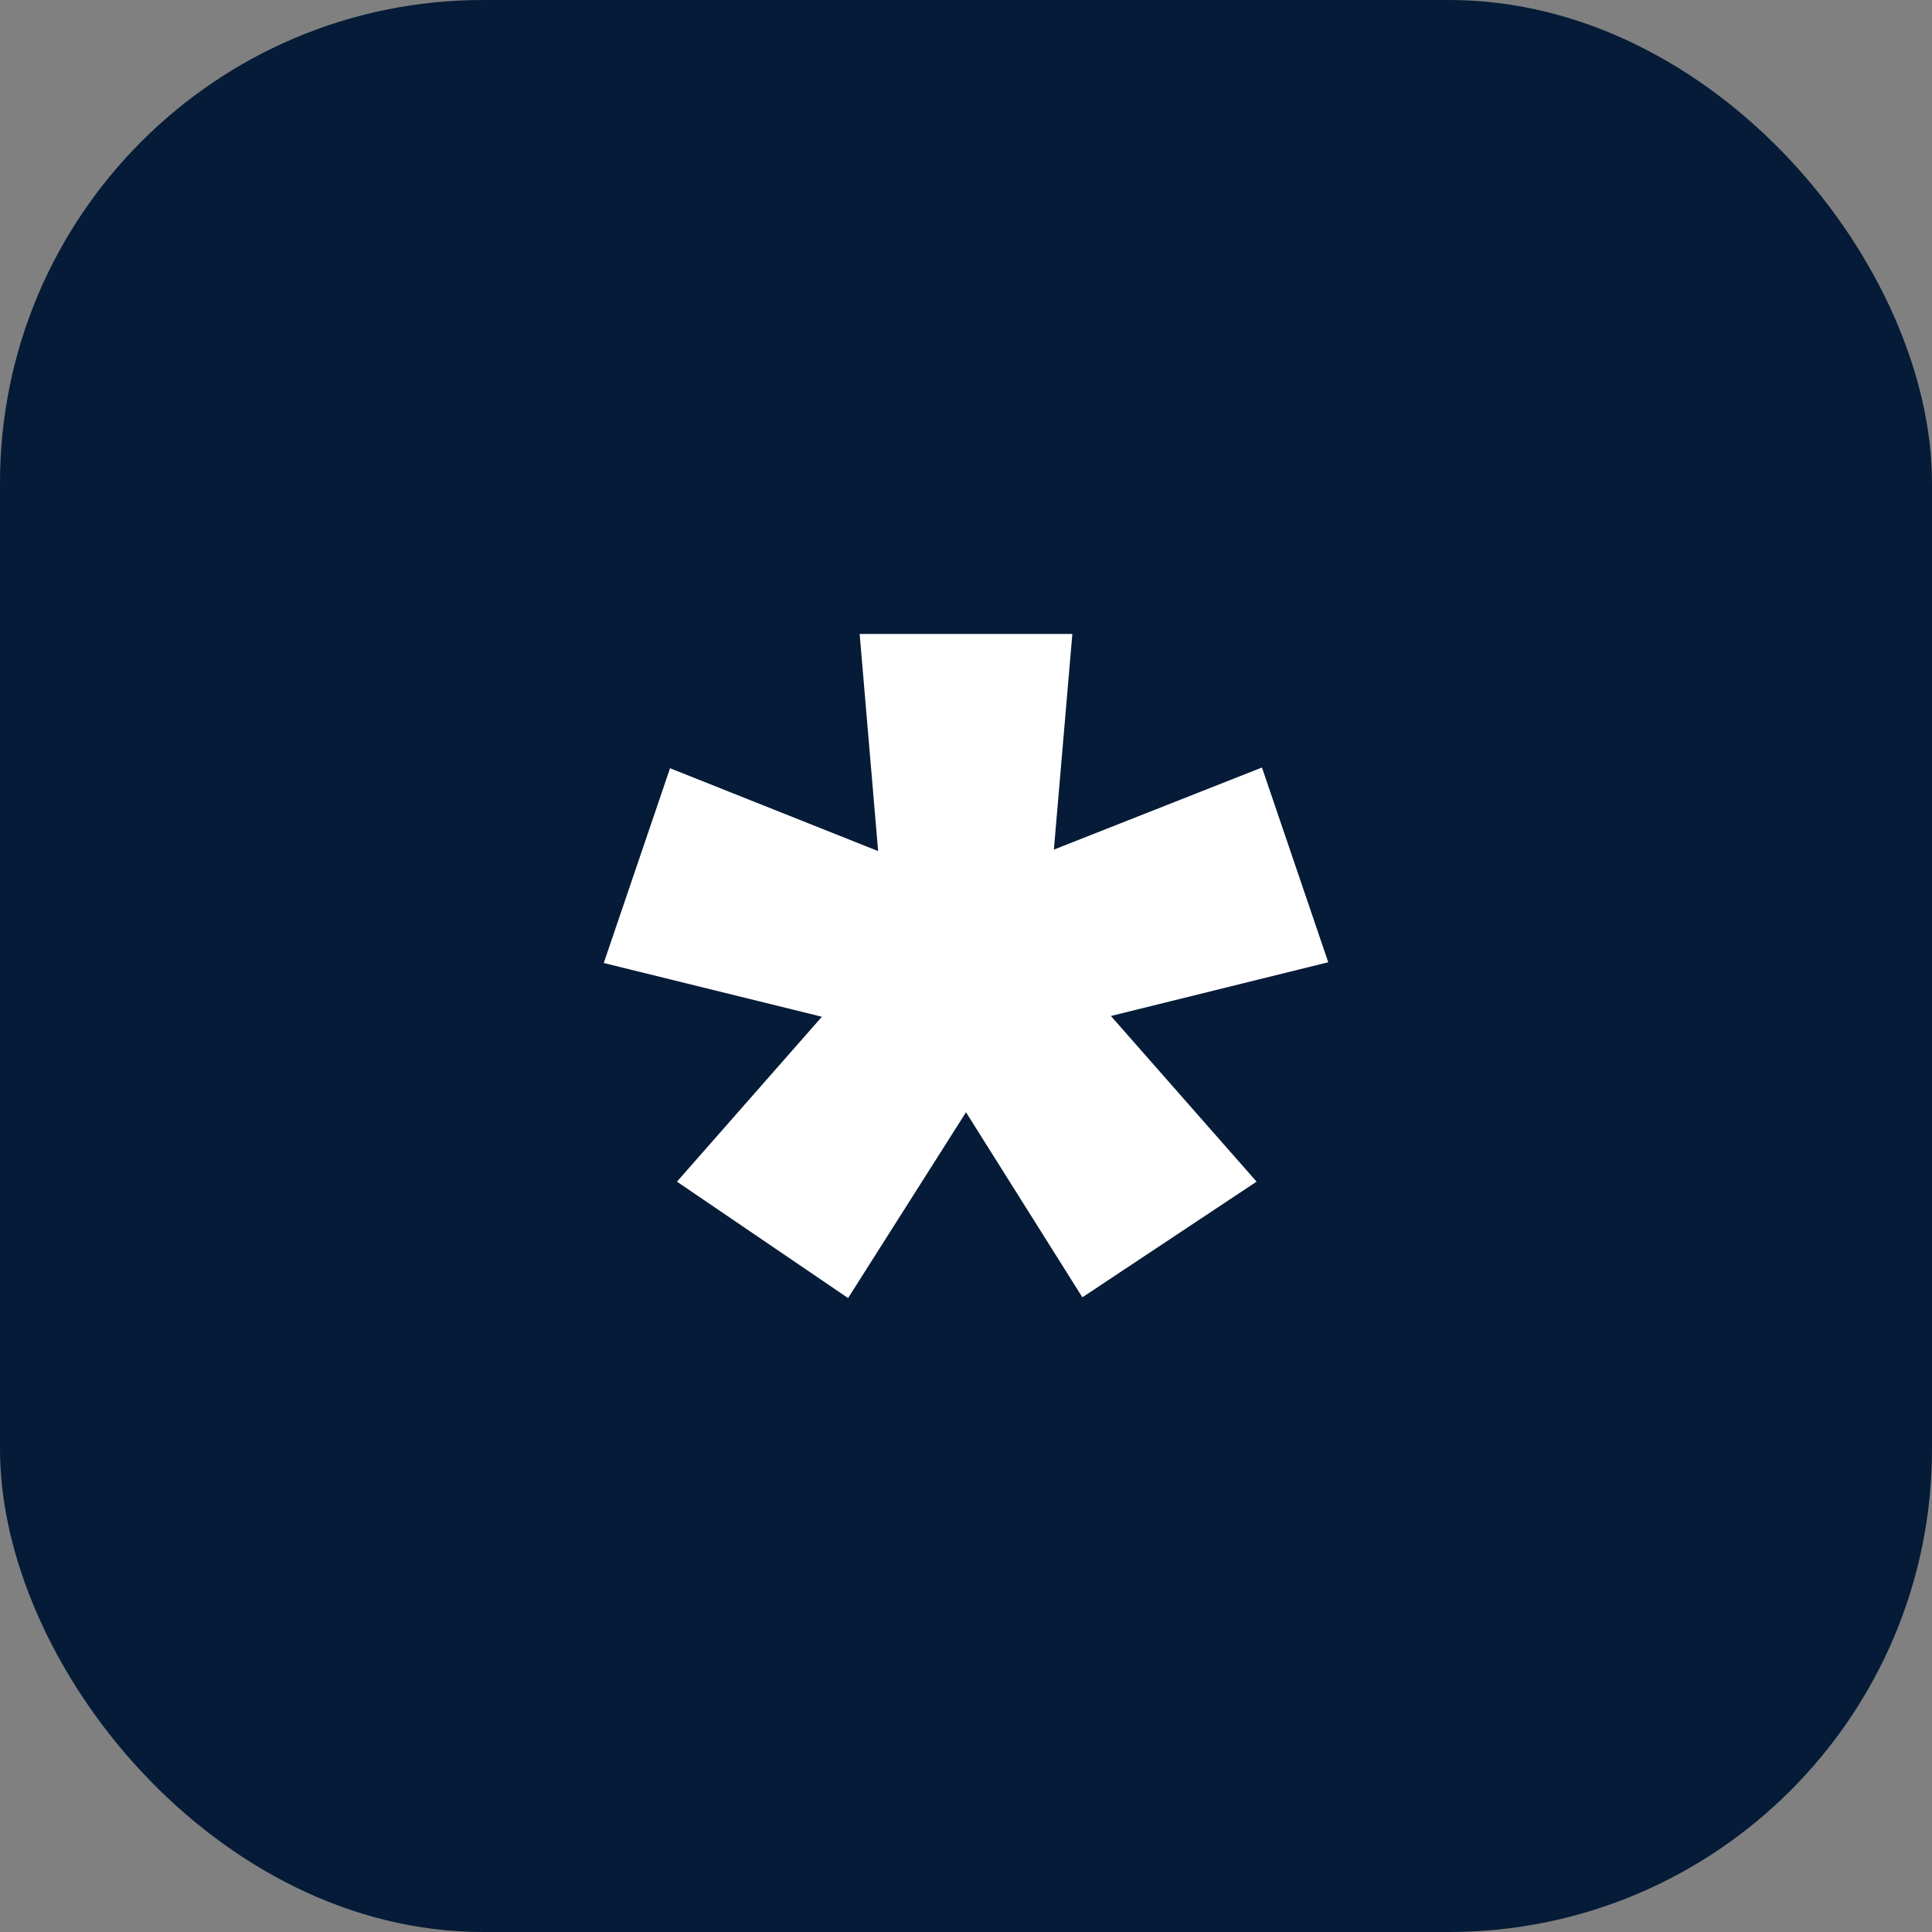 <?xml version="1.0" encoding="UTF-8"?> <svg xmlns="http://www.w3.org/2000/svg" width="64" height="64" viewBox="0 0 64 64" fill="none"><rect x="0" y="0" width="64" height="64" fill="#808080" stroke="none"/><rect width="64" height="64" rx="16" fill="#051B37"></rect><path d="M28.094 43L22.425 39.144L27.226 33.681L20 31.901L22.196 25.449L29.089 28.193L28.477 21H35.523L34.911 28.144L41.804 25.425L44 31.876L36.8 33.656L41.626 39.144L35.855 42.975L32 36.845L28.094 43Z" fill="white"></path></svg> 